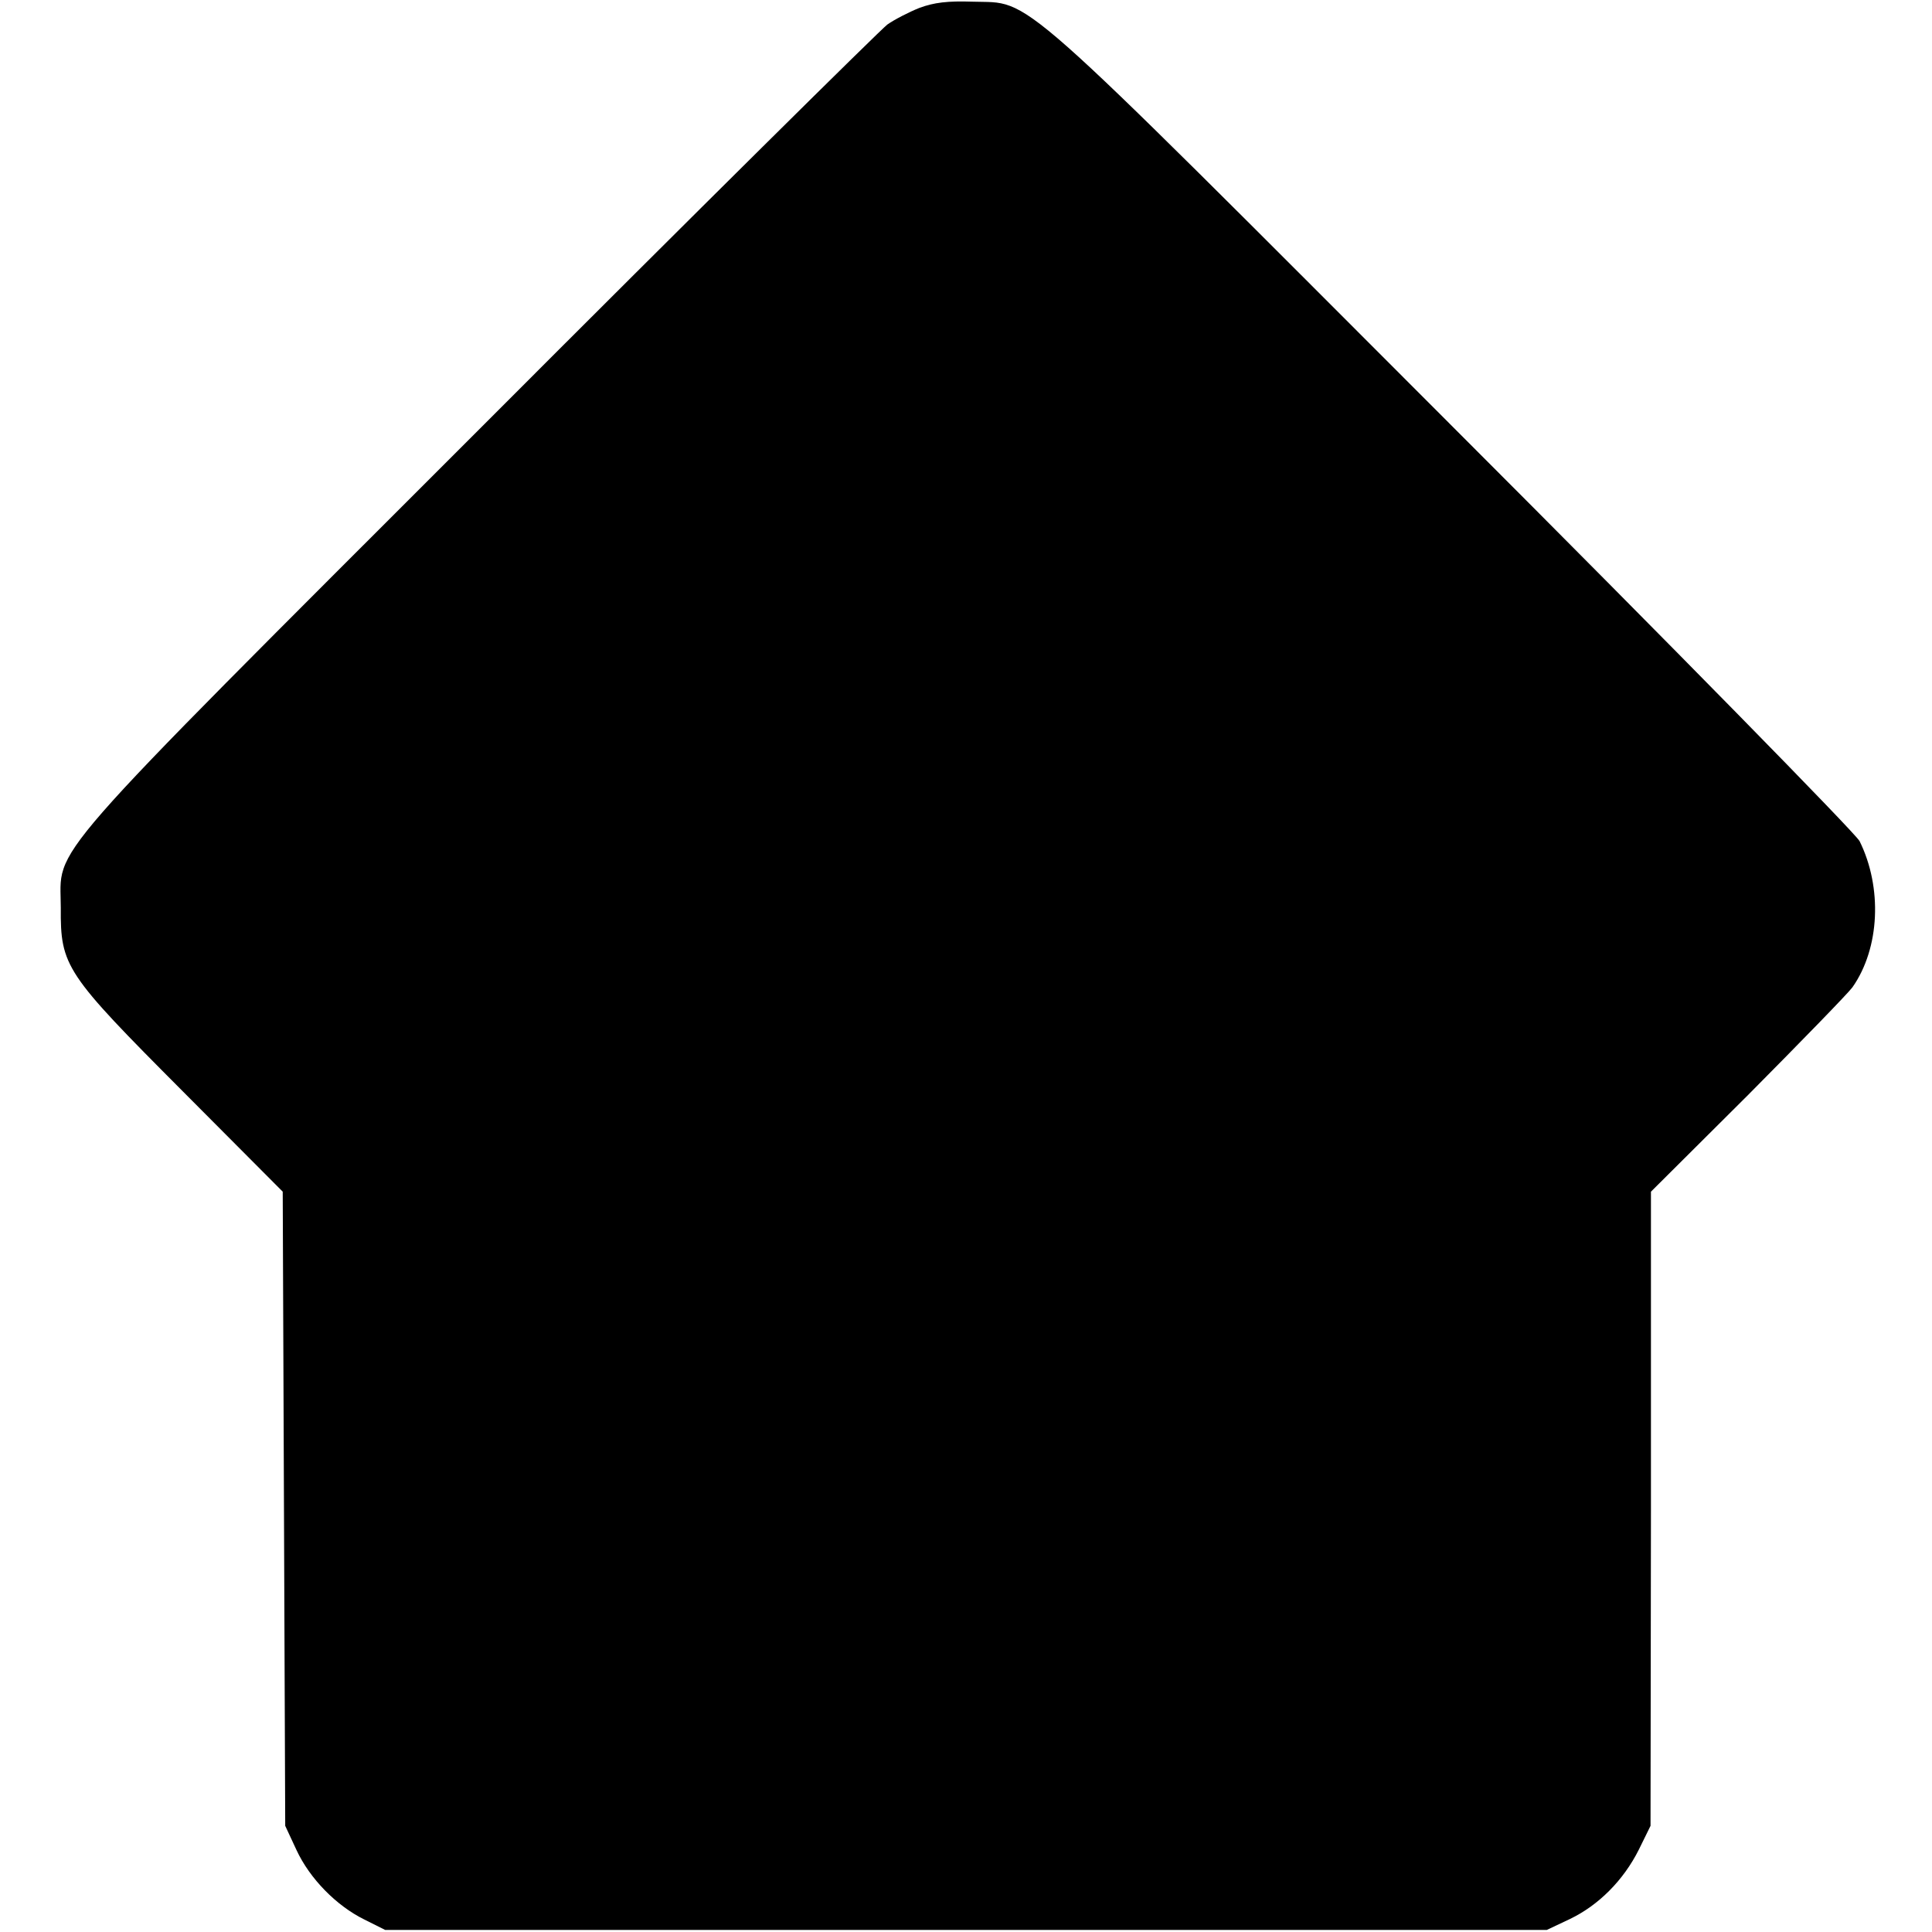 <?xml version="1.0" standalone="no"?>
<!DOCTYPE svg PUBLIC "-//W3C//DTD SVG 20010904//EN"
 "http://www.w3.org/TR/2001/REC-SVG-20010904/DTD/svg10.dtd">
<svg version="1.0" xmlns="http://www.w3.org/2000/svg"
 width="464pt" height="464pt" viewBox="0 0 464 464"
 preserveAspectRatio="xMidYMid meet">
<g transform="translate(0,464) scale(0.1,-0.1)"
fill="#000000" stroke="none">
<path d="M2208 4621 c-25 -10 -60 -28 -77 -40 -16 -12 -458 -449 -980 -972
-1070 -1070 -1005 -996 -1005 -1149 -1 -141 11 -158 293 -441 l240 -241 3
-761 3 -762 27 -58 c32 -69 96 -134 163 -167 l50 -25 1395 0 1395 0 55 26 c69
33 129 93 166 167 l28 57 1 761 0 762 233 232 c128 129 241 245 251 259 66 94
72 240 17 351 -10 19 -450 468 -979 997 -1072 1073 -1005 1014 -1152 1019 -59
2 -92 -2 -127 -15z"/>
</g>
</svg>
